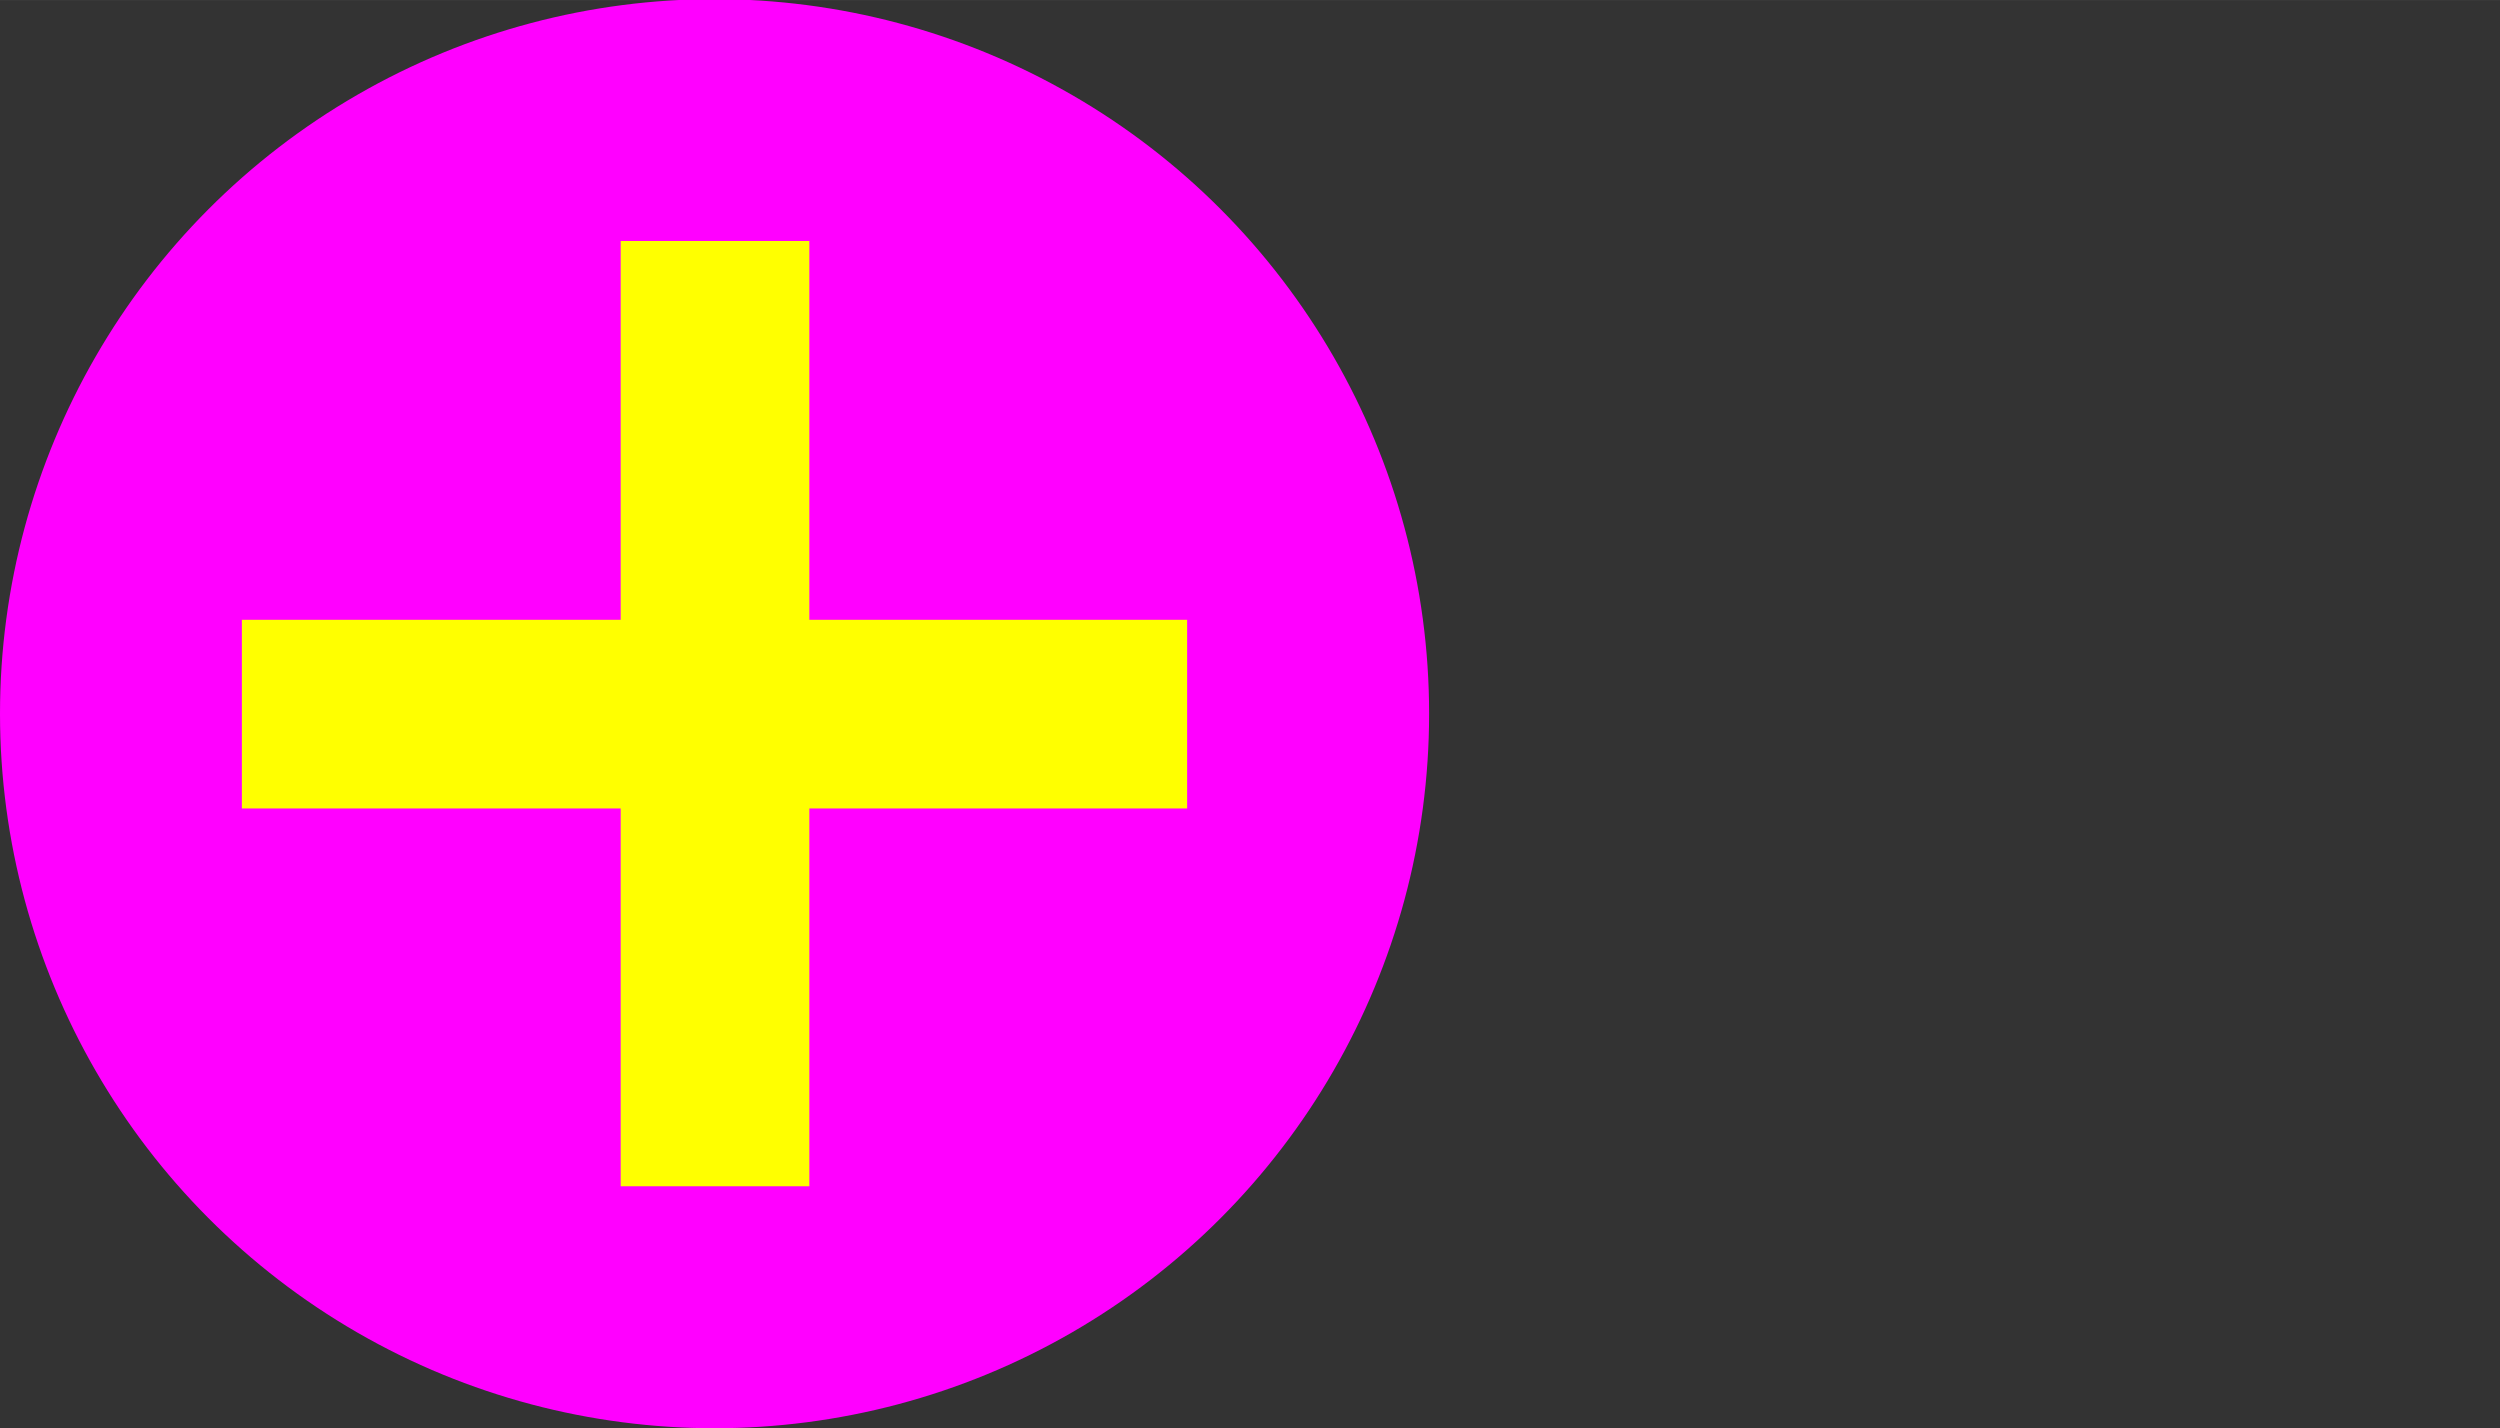 <?xml version="1.0" encoding="UTF-8" standalone="no"?>
<svg
   xmlns:dc="http://purl.org/dc/elements/1.1/"
   xmlns:cc="http://creativecommons.org/ns#"
   xmlns:rdf="http://www.w3.org/1999/02/22-rdf-syntax-ns#"
   xmlns:svg="http://www.w3.org/2000/svg"
   xmlns="http://www.w3.org/2000/svg"
   width="6.998mm"
   height="3.998mm"
   viewBox="0 0 24.795 14.165"
   id="svg3382"
   version="1.1">
  <rect x="0" y="0" width="24.795" height="14.165" fill="#333333" stroke="none"/>
  <defs
     id="defs3384" />
  <circle
     class="fil0"
     cx="7.087"
     cy="7.078"
     r="7.087"
     id="circle12"
     style="clip-rule:evenodd;fill:#ff00ff;fill-opacity:1;fill-rule:evenodd;stroke-width:0.1;image-rendering:optimizeQuality;shape-rendering:geometricPrecision;text-rendering:geometricPrecision" />
  <g
     id="text18"
     style="font-style:normal;font-variant:normal;font-weight:bold;font-stretch:normal;font-size:19.219px;line-height:12.012px;font-family:'Segoe Print';-inkscape-font-specification:'Segoe Print Bold';font-variant-ligatures:normal;font-variant-position:normal;font-variant-caps:normal;font-variant-numeric:normal;font-variant-alternates:normal;font-feature-settings:normal;text-indent:0;text-align:start;text-decoration:none;text-decoration-line:none;text-decoration-style:solid;text-decoration-color:#000000;letter-spacing:0px;word-spacing:0px;text-transform:none;writing-mode:lr-tb;direction:ltr;text-orientation:mixed;dominant-baseline:auto;baseline-shift:baseline;text-anchor:start;white-space:normal;shape-padding:0;opacity:1;vector-effect:none;fill:#ffff00;fill-opacity:1;stroke:none;stroke-width:0.48px;stroke-linecap:butt;stroke-linejoin:miter;stroke-miterlimit:4;stroke-dasharray:none;stroke-dashoffset:0;stroke-opacity:1"
     aria-label="+">
    <path
       id="path29"
       style="font-style:normal;font-variant:normal;font-weight:bold;font-stretch:normal;font-family:'Century Gothic';-inkscape-font-specification:'Century Gothic Bold';fill:#ffff00;stroke-width:0.48px"
       d="M 6.156,6.147 V 2.39 H 8.027 V 6.147 H 11.774 V 8.018 H 8.027 V 11.765 H 6.156 V 8.018 h -3.757 V 6.147 Z" />
  </g>
</svg>
